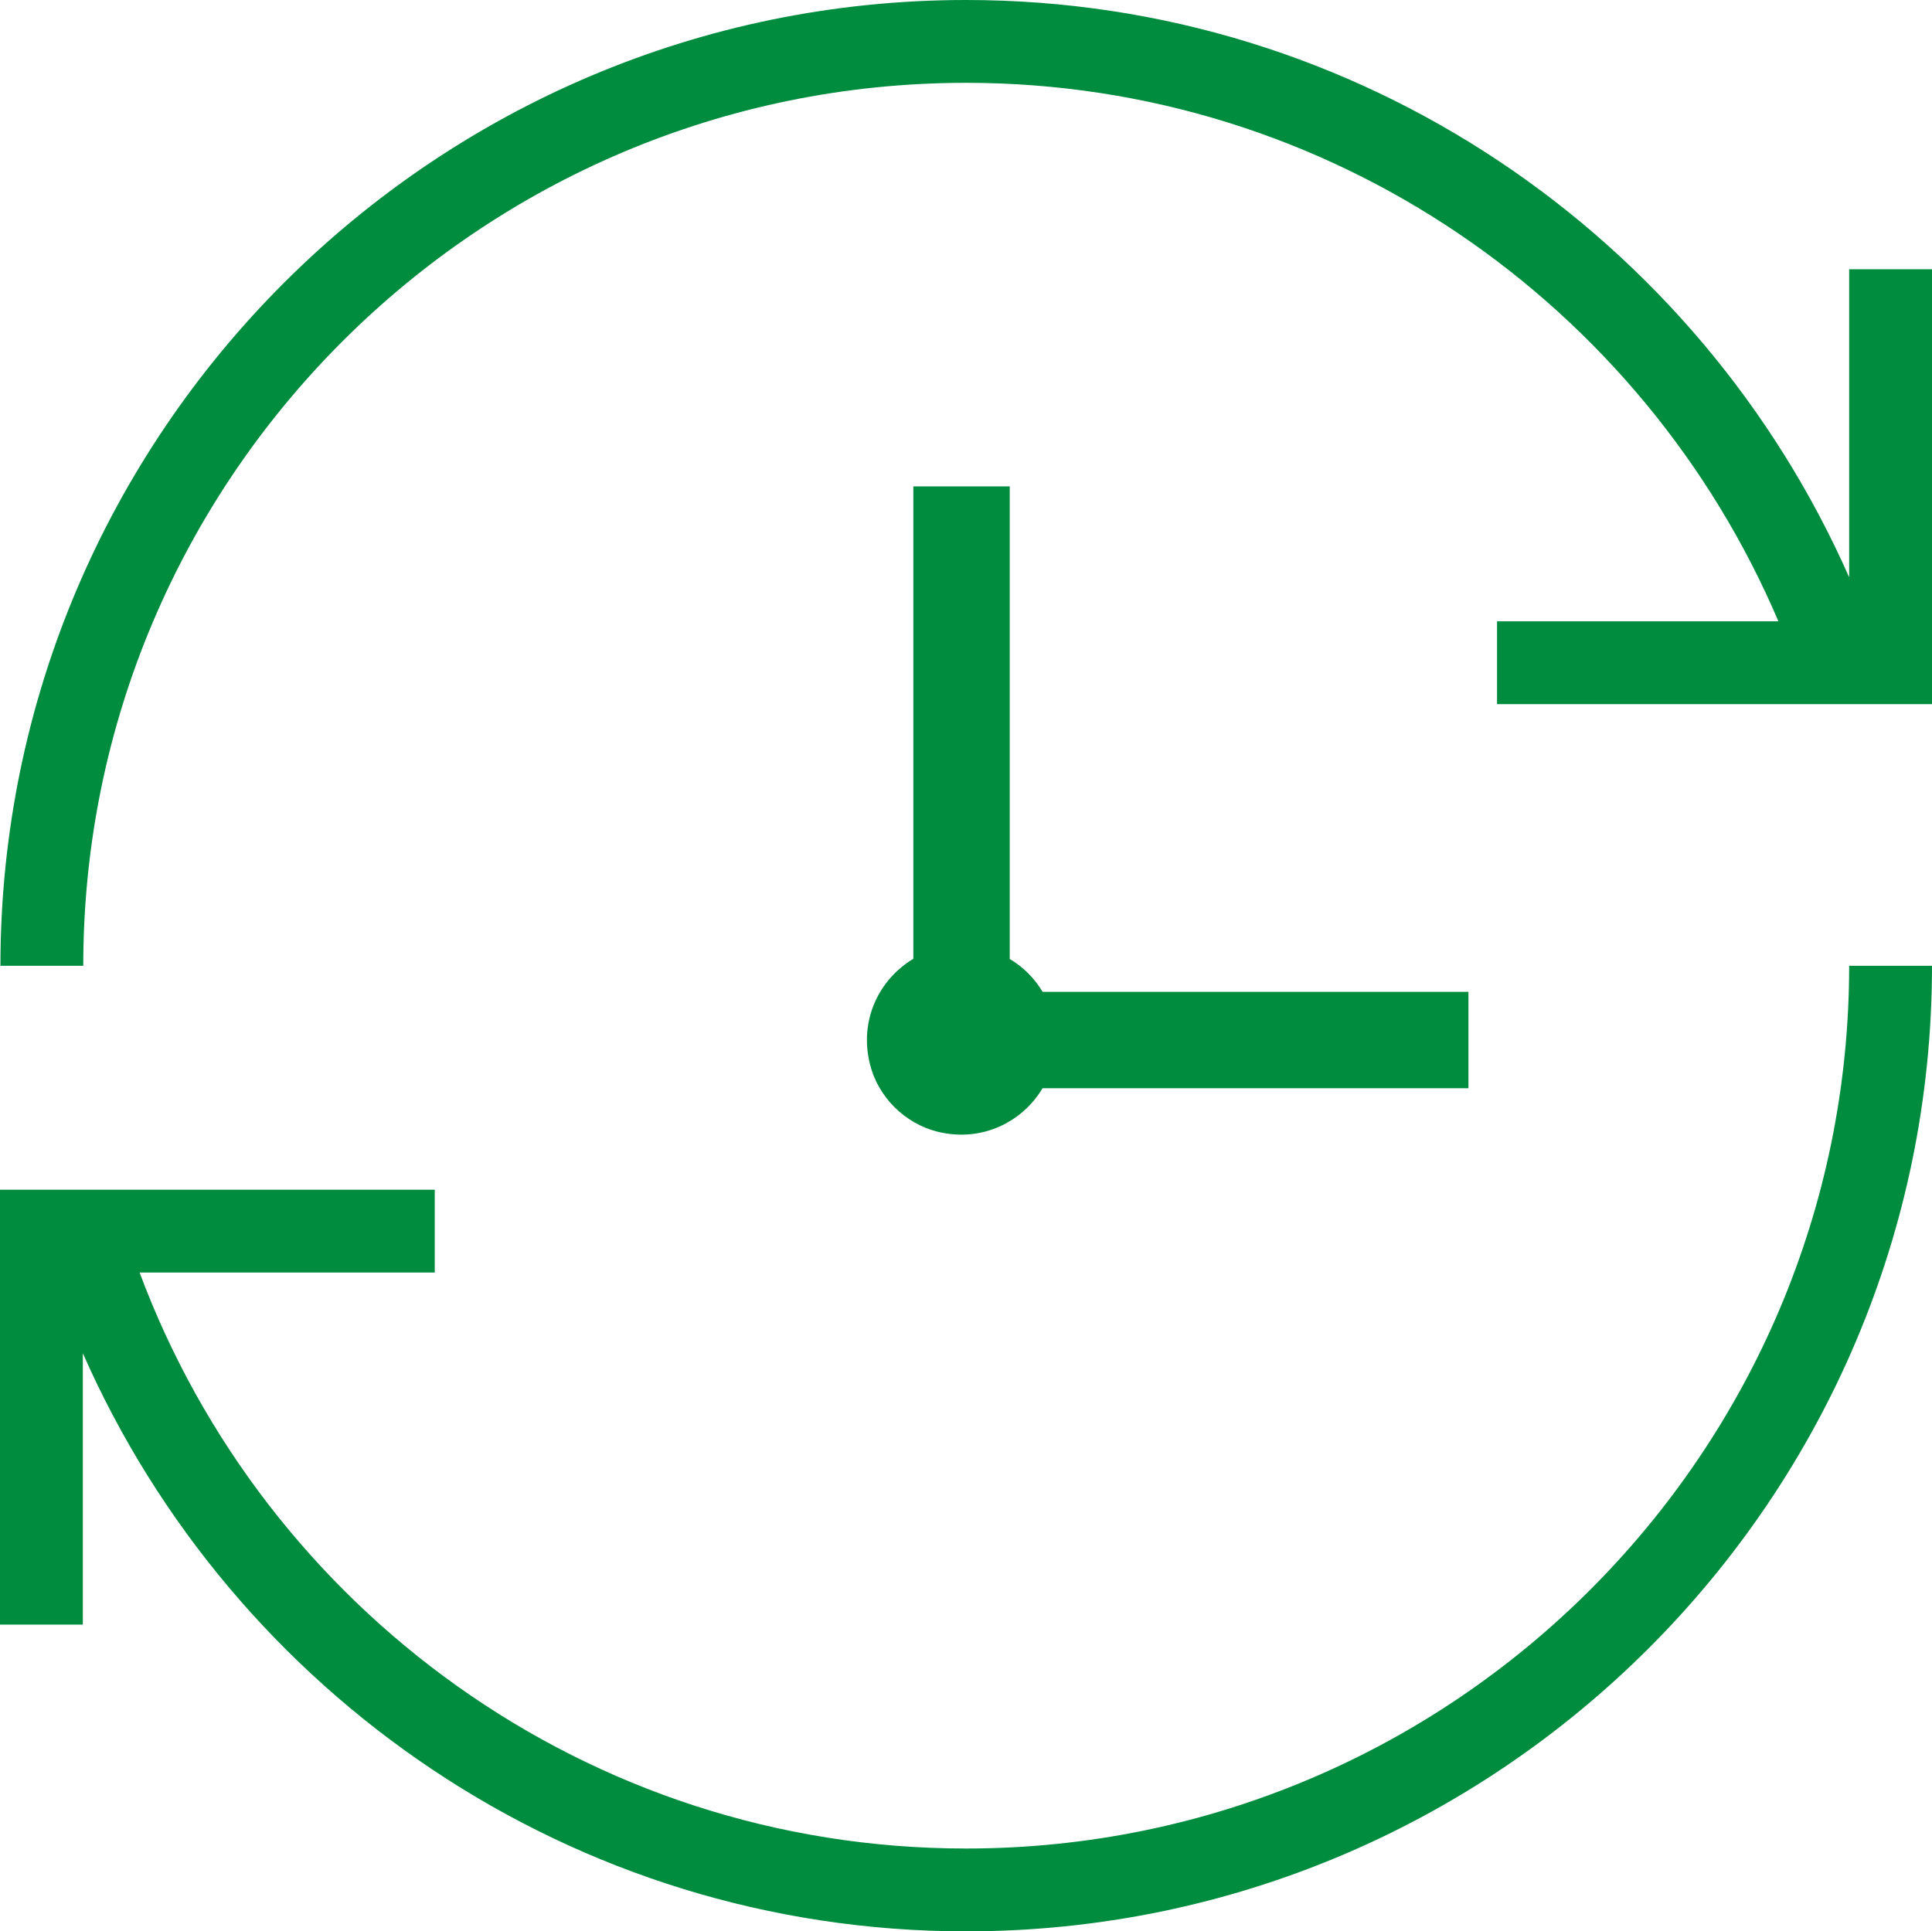 <?xml version="1.0" encoding="UTF-8"?><svg id="_レイヤー_2" xmlns="http://www.w3.org/2000/svg" viewBox="0 0 91.19 91.17"><defs><style>.cls-1{fill:#008c3f;stroke-width:0px;}</style></defs><g id="_レイヤー_1-2"><path class="cls-1" d="M47.66,45.26v-22.3h-4.55v22.3c-1.6.96-2.57,2.87-2.05,4.97.38,1.55,1.64,2.8,3.18,3.19,2.1.52,4.01-.45,4.97-2.05h20.1v-4.55h-20.1c-.38-.64-.91-1.17-1.55-1.55Z"/><path class="cls-1" d="M87.28,45.59c0,22.98-18.69,41.67-41.68,41.67-17.88,0-33.11-11.34-39.01-27.19h13.93v-3.91H0v20.53h3.91v-12.81c7.06,16.04,23.07,27.29,41.69,27.29,25.14,0,45.59-20.45,45.59-45.58h0s-3.91,0-3.91,0h0Z"/><path class="cls-1" d="M87.28,12.71v14.54C80.21,11.23,64.21,0,45.6,0,20.47,0,.02,20.45.02,45.59h3.91C3.93,22.6,22.62,3.91,45.6,3.91c17.21,0,31.99,10.5,38.34,25.42h-13.28v3.91h20.53V12.71h-3.91Z"/></g></svg>